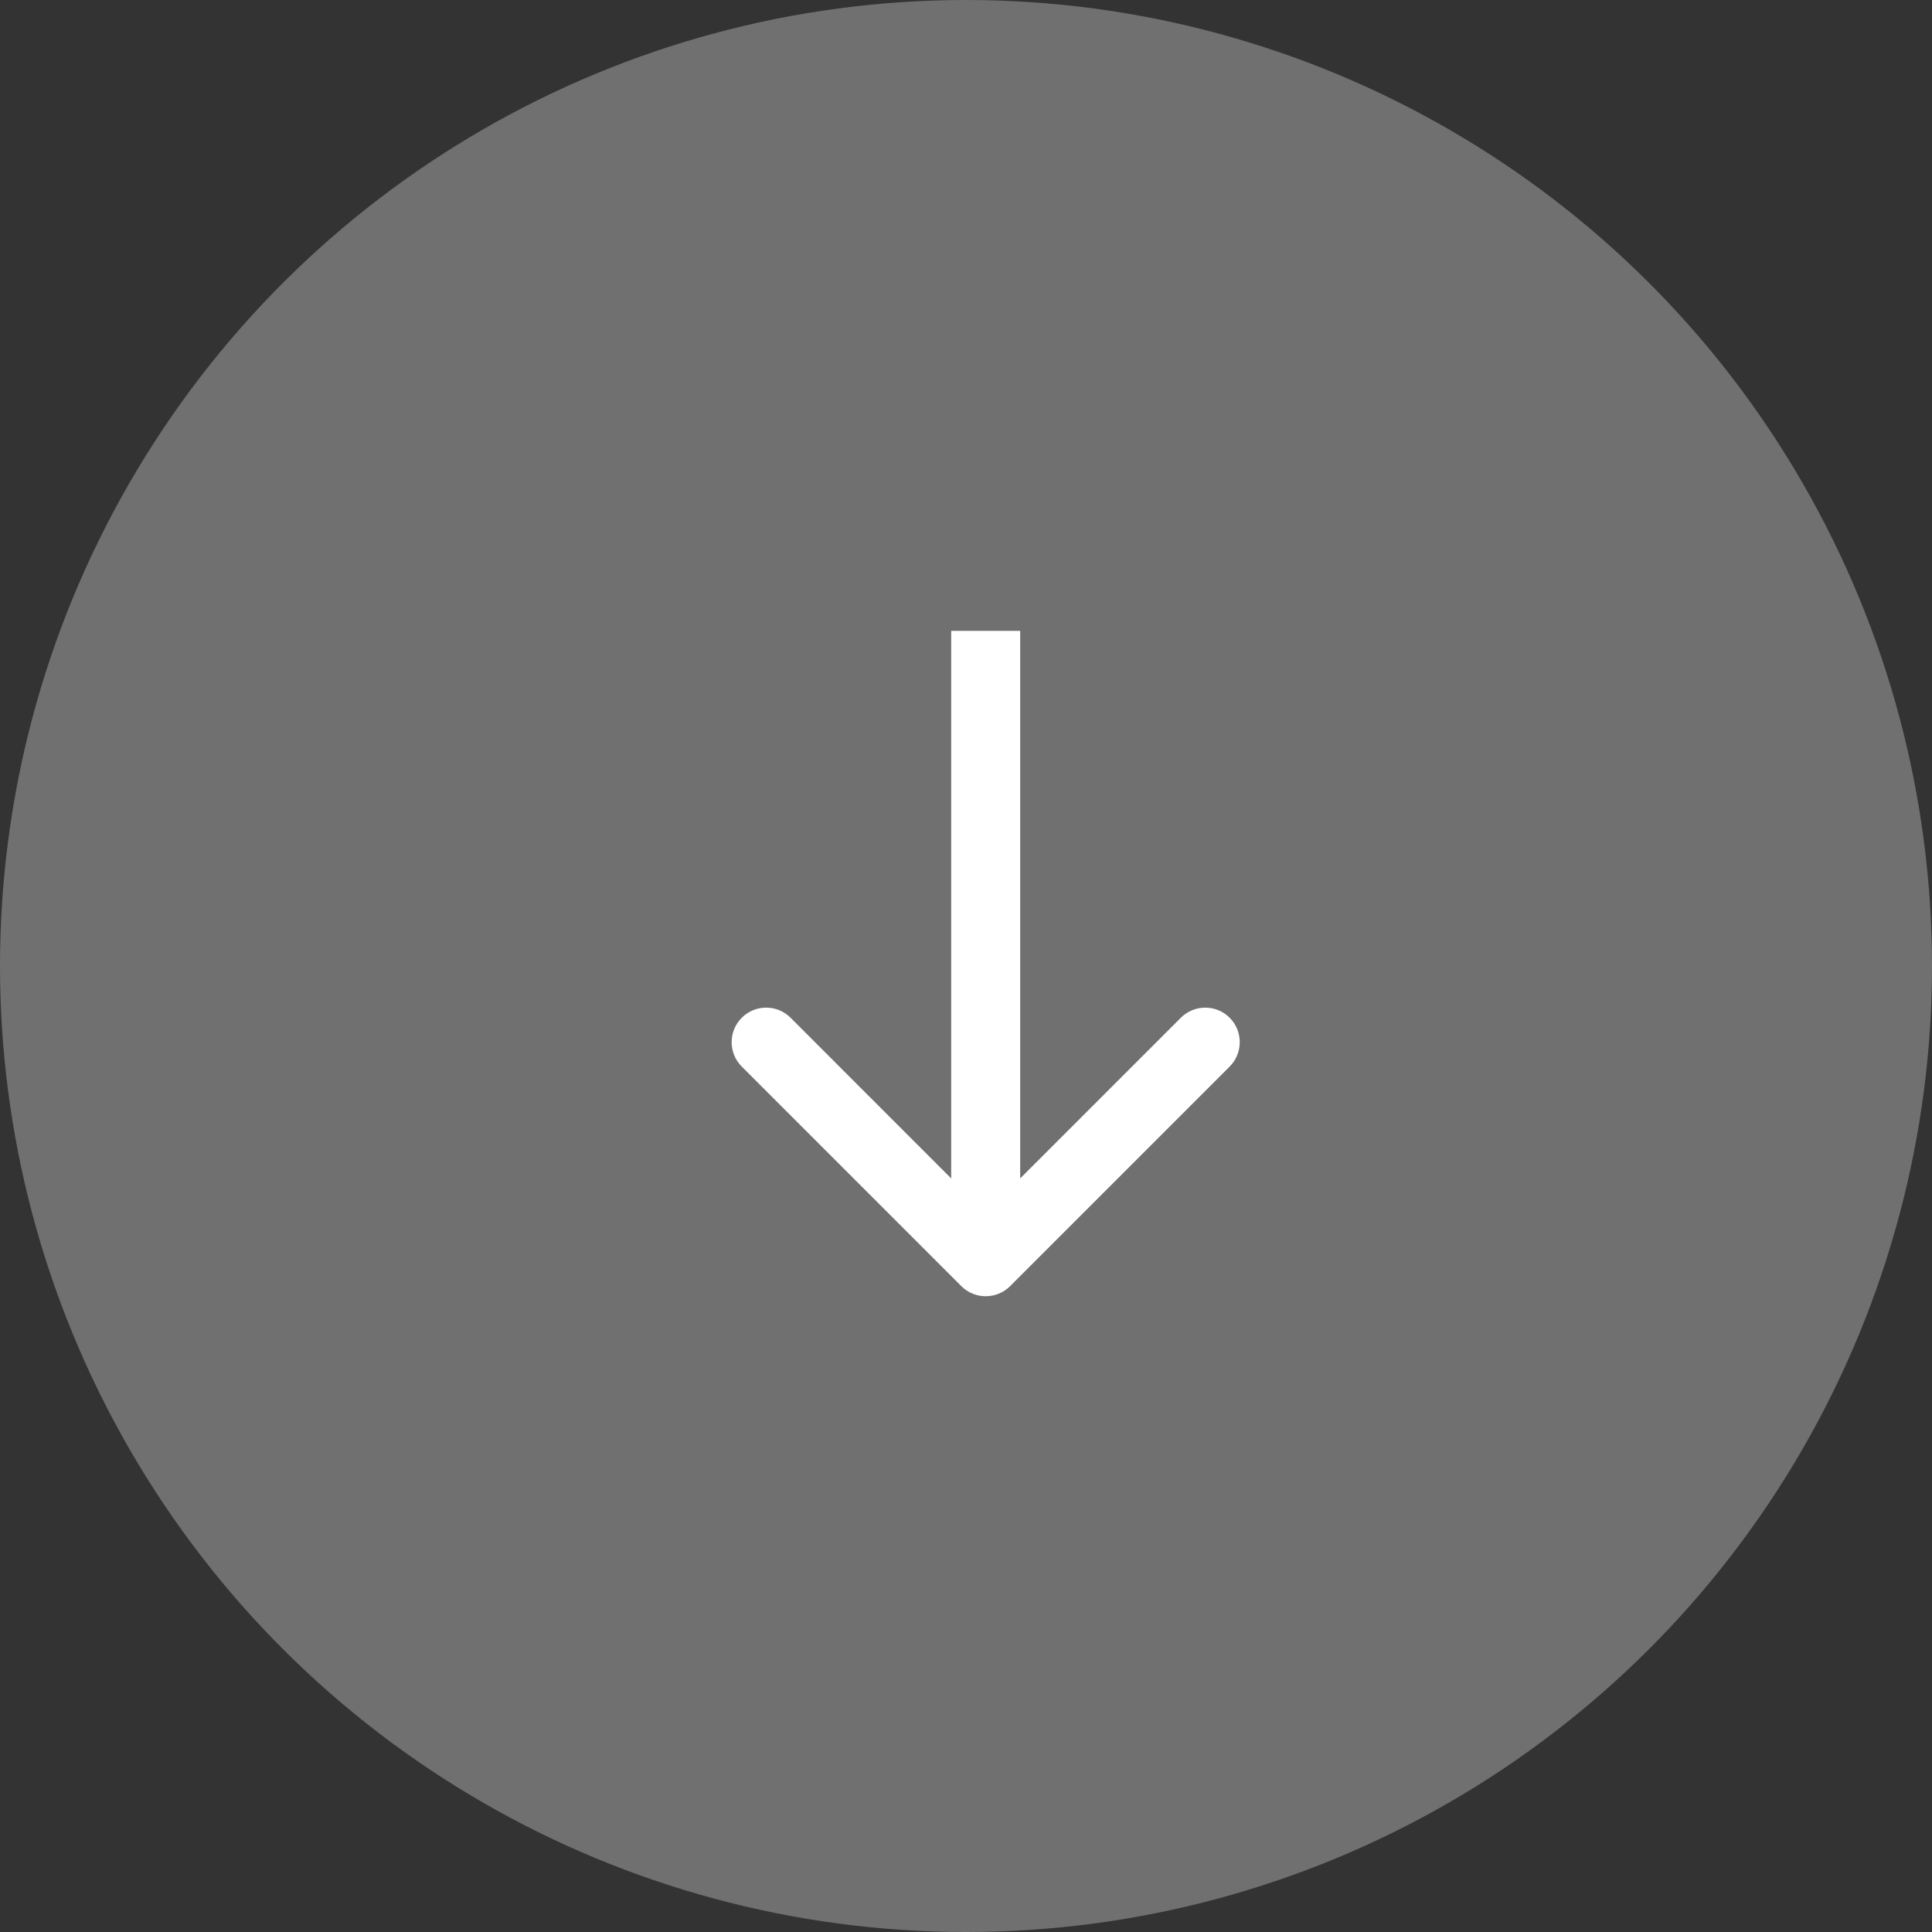 <?xml version="1.0" encoding="UTF-8"?> <svg xmlns="http://www.w3.org/2000/svg" width="42" height="42" viewBox="0 0 42 42" fill="none"><rect x="0" y="0" width="42" height="42" fill="#333333" stroke="none"/><circle opacity="0.3" cx="21" cy="21" r="21" transform="rotate(-90 21 21)" fill="white"></circle><path d="M20.898 27.959C21.191 28.252 21.666 28.252 21.959 27.959L26.732 23.186C27.024 22.893 27.024 22.418 26.732 22.125C26.439 21.832 25.964 21.832 25.671 22.125L21.428 26.368L17.186 22.125C16.893 21.832 16.418 21.832 16.125 22.125C15.832 22.418 15.832 22.893 16.125 23.186L20.898 27.959ZM21.428 13.714L20.678 13.714L20.678 27.428L21.428 27.428L22.178 27.428L22.178 13.714L21.428 13.714Z" fill="white"></path></svg> 